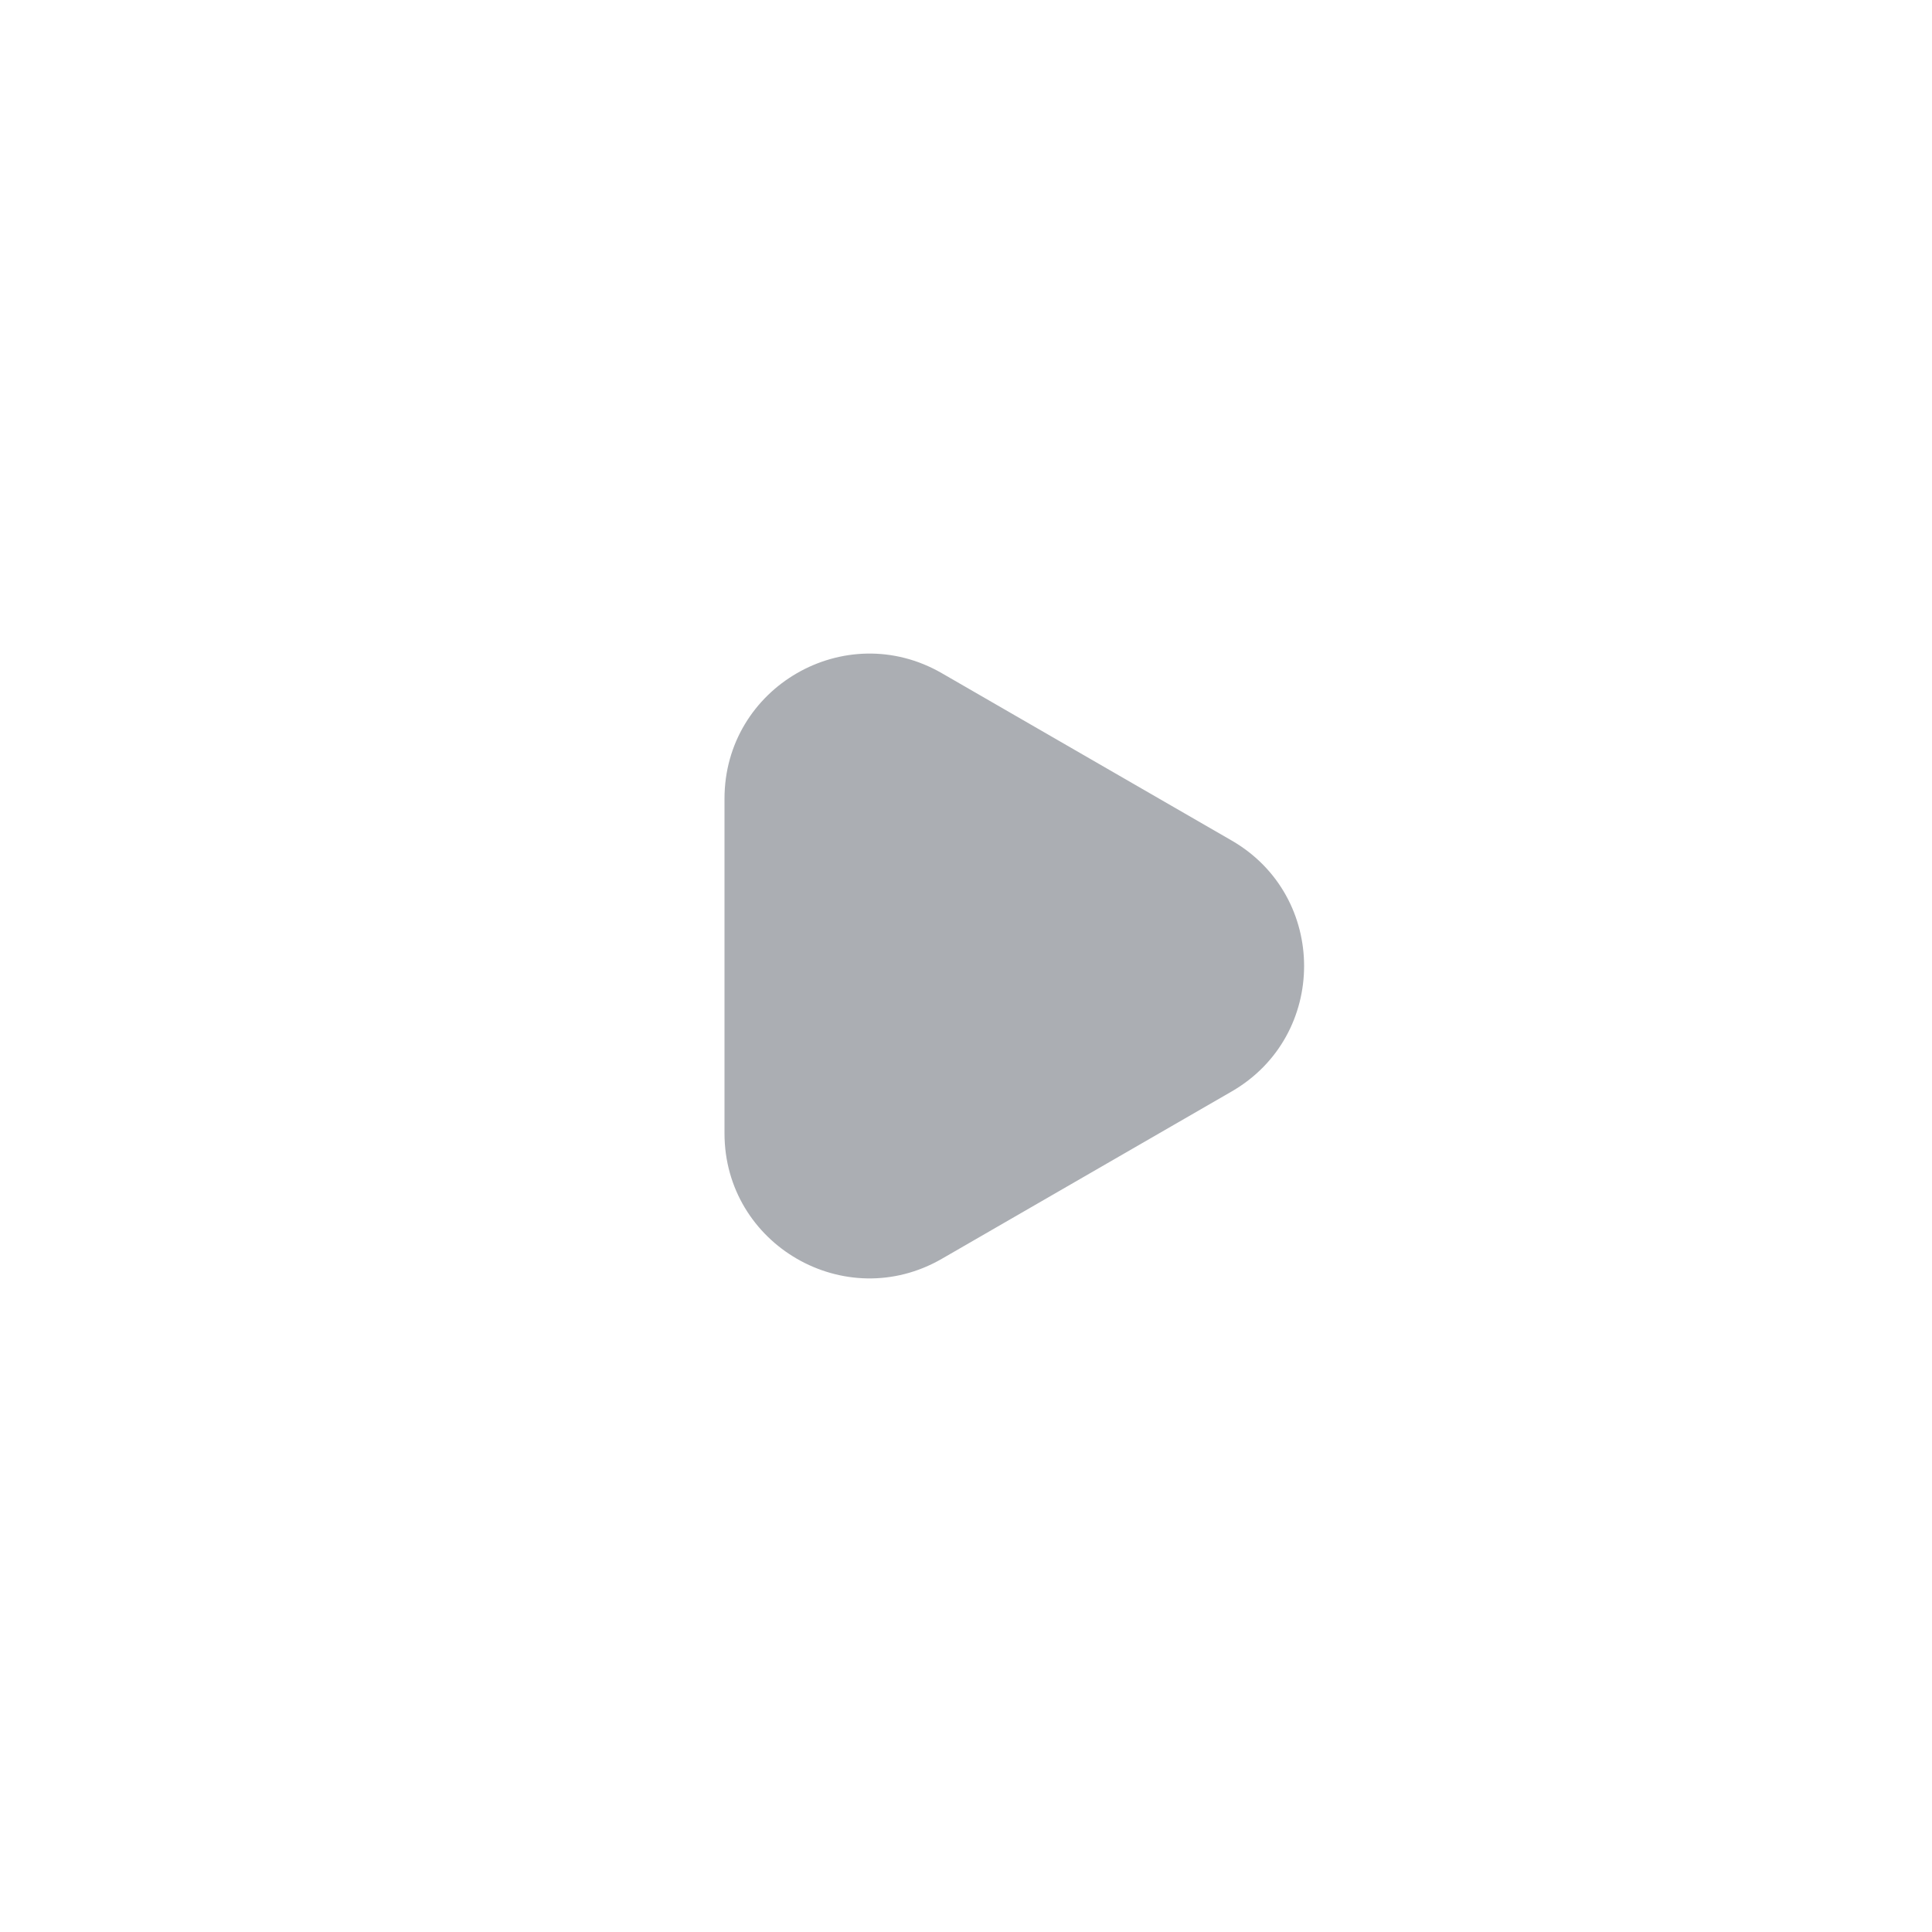 <?xml version="1.0" encoding="UTF-8"?> <svg xmlns="http://www.w3.org/2000/svg" width="40" height="40" viewBox="0 0 40 40" fill="none"><g filter="url(#filter0_b_144_3317)"><rect width="40" height="40" rx="12" fill="white" fill-opacity="0.08"></rect><path d="M25.5 17.402C27.5 18.557 27.5 21.443 25.5 22.598L19.5 26.062C17.5 27.217 15 25.773 15 23.464L15 16.536C15 14.226 17.5 12.783 19.5 13.938L25.5 17.402Z" fill="#ABAEB3"></path></g><defs><filter id="filter0_b_144_3317" x="-20" y="-20" width="80" height="80" filterUnits="userSpaceOnUse" color-interpolation-filters="sRGB"><feFlood flood-opacity="0" result="BackgroundImageFix"></feFlood><feGaussianBlur in="BackgroundImageFix" stdDeviation="10"></feGaussianBlur><feComposite in2="SourceAlpha" operator="in" result="effect1_backgroundBlur_144_3317"></feComposite><feBlend mode="normal" in="SourceGraphic" in2="effect1_backgroundBlur_144_3317" result="shape"></feBlend></filter></defs></svg> 